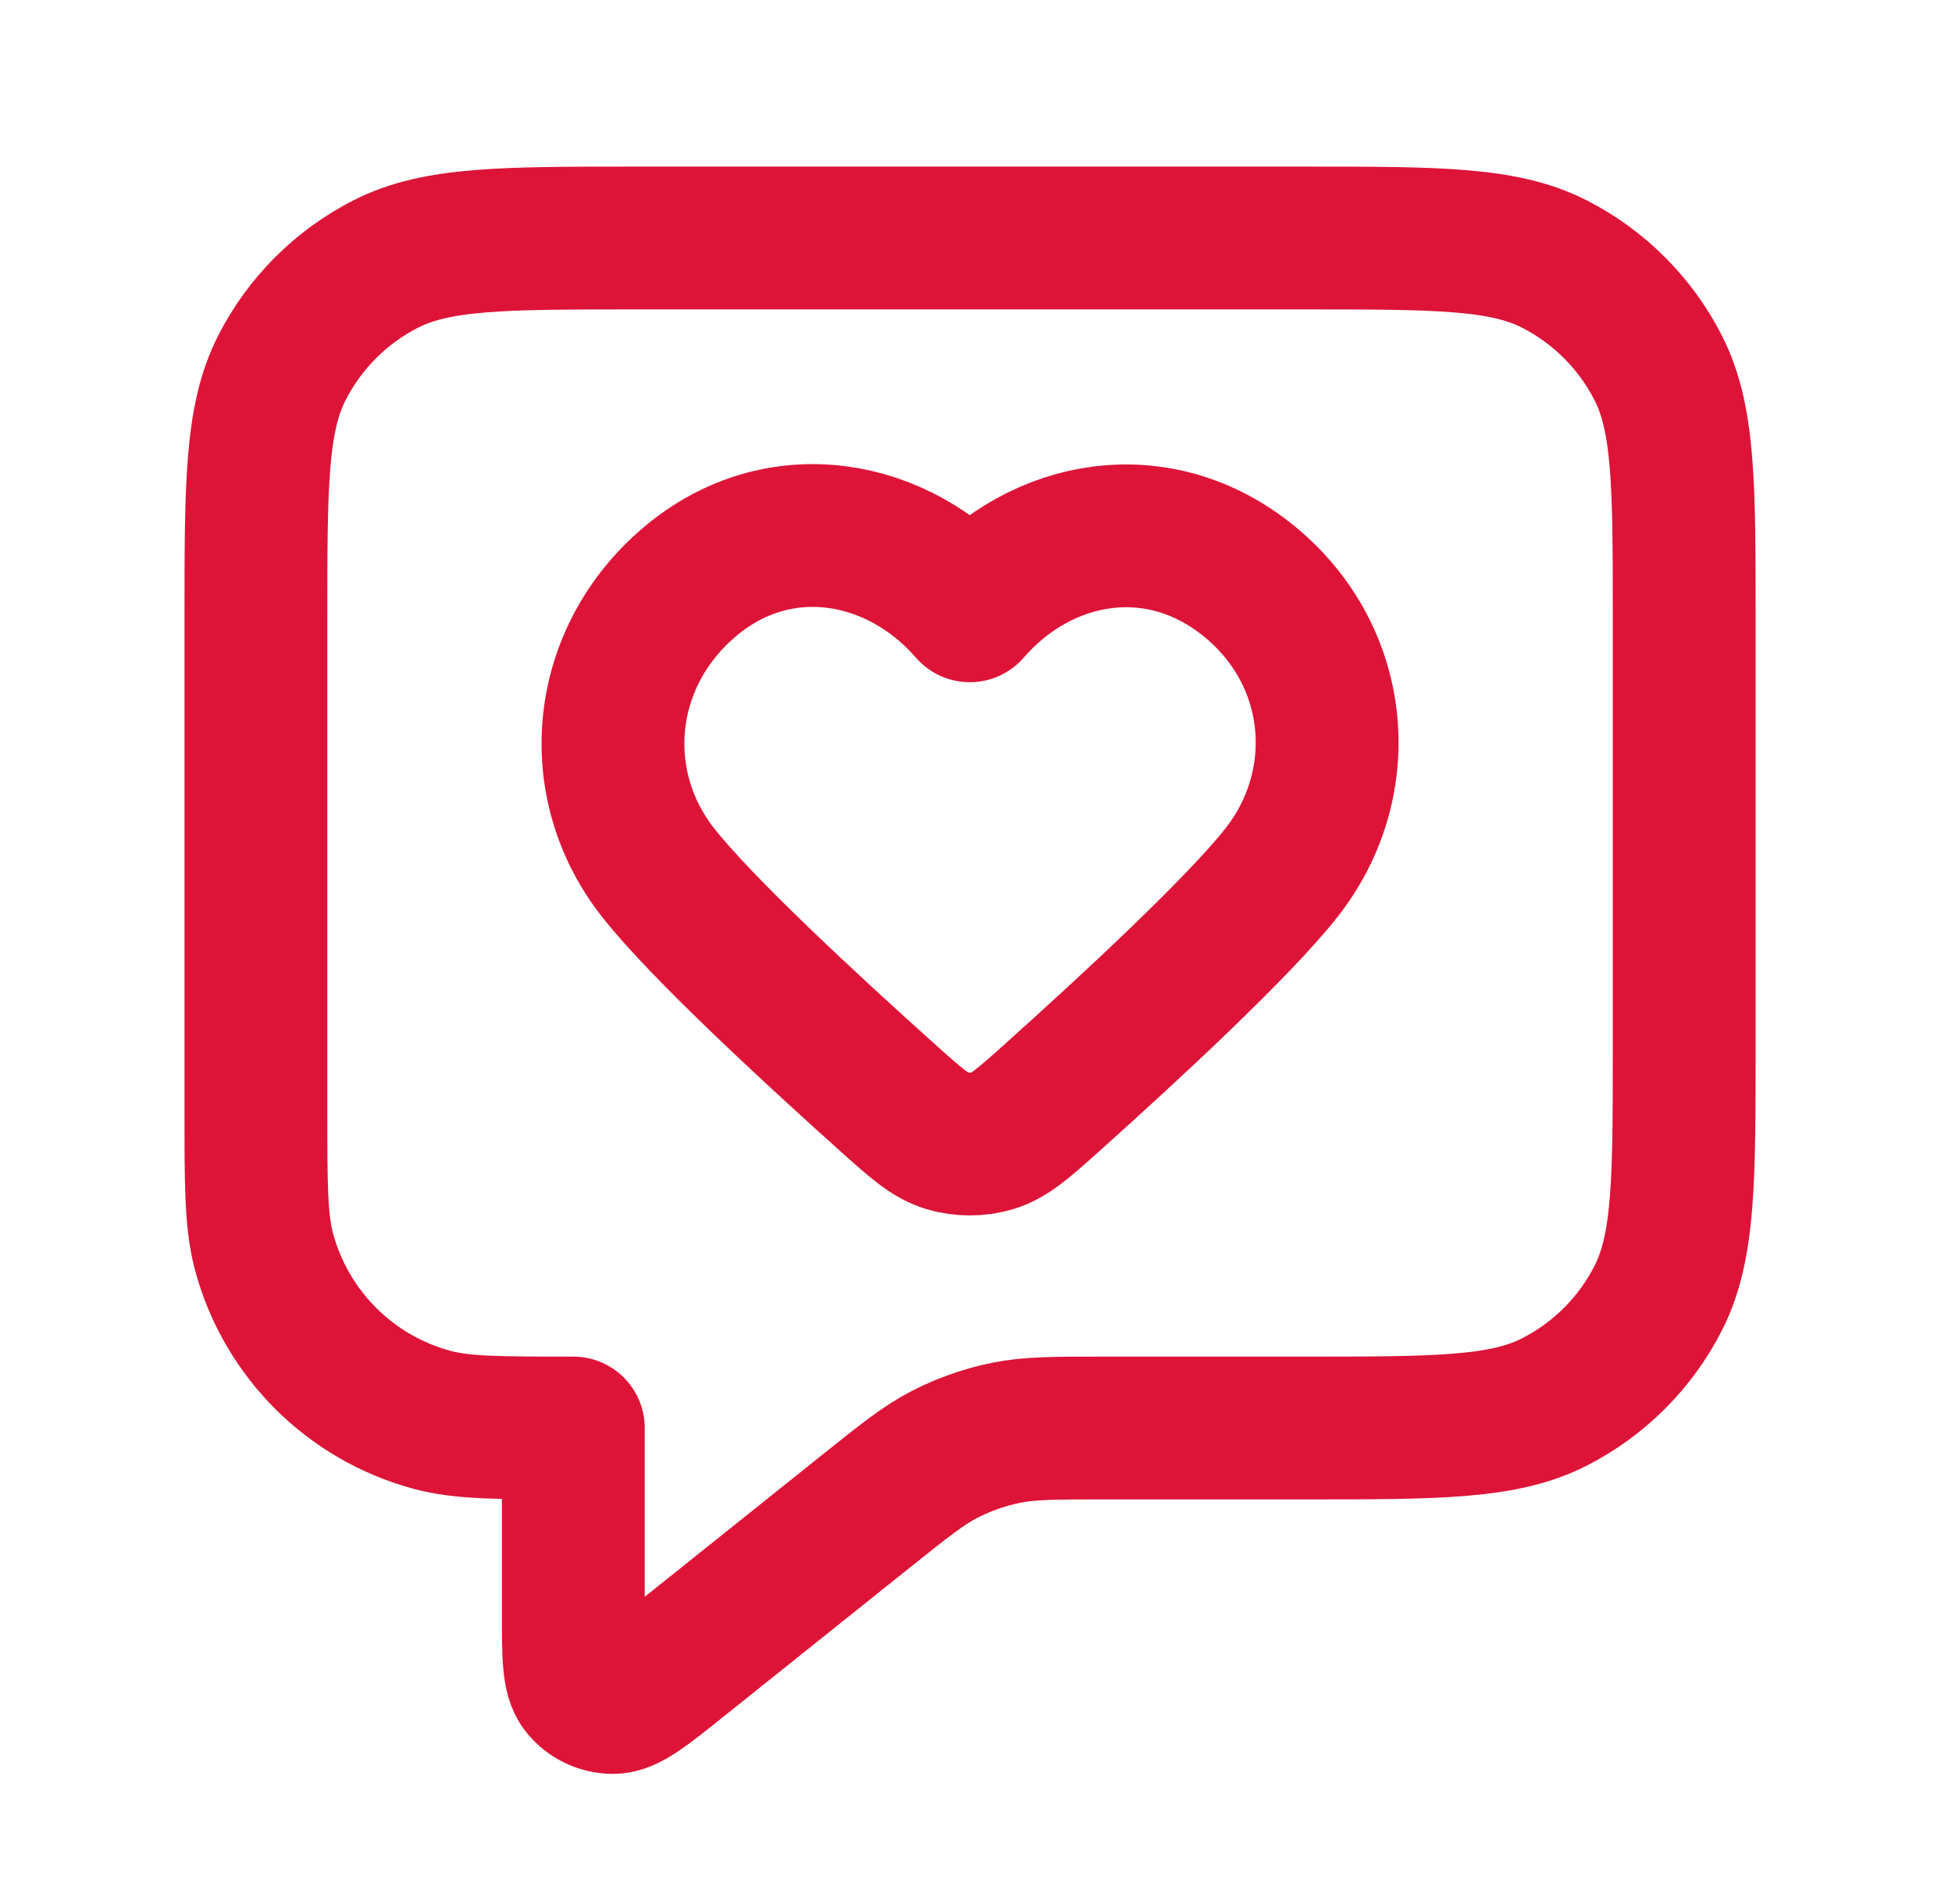 <svg width="41" height="40" viewBox="0 0 41 40" fill="none" xmlns="http://www.w3.org/2000/svg">
<g id="message-heart-square">
<g id="Icon">
<path d="M5.375 13C5.375 10.2 5.375 8.8 5.92 7.73C6.399 6.789 7.164 6.024 8.105 5.545C9.175 5 10.575 5 13.375 5H27.375C30.175 5 31.575 5 32.645 5.545C33.586 6.024 34.351 6.789 34.83 7.73C35.375 8.8 35.375 10.2 35.375 13V22C35.375 24.8 35.375 26.2 34.83 27.27C34.351 28.211 33.586 28.976 32.645 29.455C31.575 30 30.175 30 27.375 30H23.181C22.141 30 21.621 30 21.124 30.102C20.682 30.193 20.255 30.343 19.854 30.547C19.402 30.778 18.996 31.103 18.184 31.753L14.208 34.934C13.514 35.488 13.168 35.766 12.876 35.766C12.622 35.766 12.382 35.651 12.224 35.453C12.042 35.225 12.042 34.781 12.042 33.892V30C10.492 30 9.717 30 9.081 29.83C7.355 29.367 6.008 28.02 5.545 26.294C5.375 25.658 5.375 24.883 5.375 23.333V13Z" stroke="#DD1438" stroke-width="3" stroke-linecap="round" stroke-linejoin="round"/>
<path fill-rule="evenodd" clip-rule="evenodd" d="M20.37 12.832C18.87 11.101 16.37 10.635 14.491 12.22C12.612 13.806 12.348 16.457 13.823 18.332C14.737 19.494 17.032 21.615 18.645 23.062C19.238 23.593 19.534 23.858 19.89 23.965C20.195 24.057 20.545 24.057 20.85 23.965C21.206 23.858 21.502 23.593 22.095 23.062C23.708 21.615 26.003 19.494 26.917 18.332C28.392 16.457 28.16 13.789 26.249 12.22C24.338 10.652 21.869 11.101 20.37 12.832Z" stroke="#DD1438" stroke-width="3" stroke-linecap="round" stroke-linejoin="round"/>
</g>
</g>
</svg>
